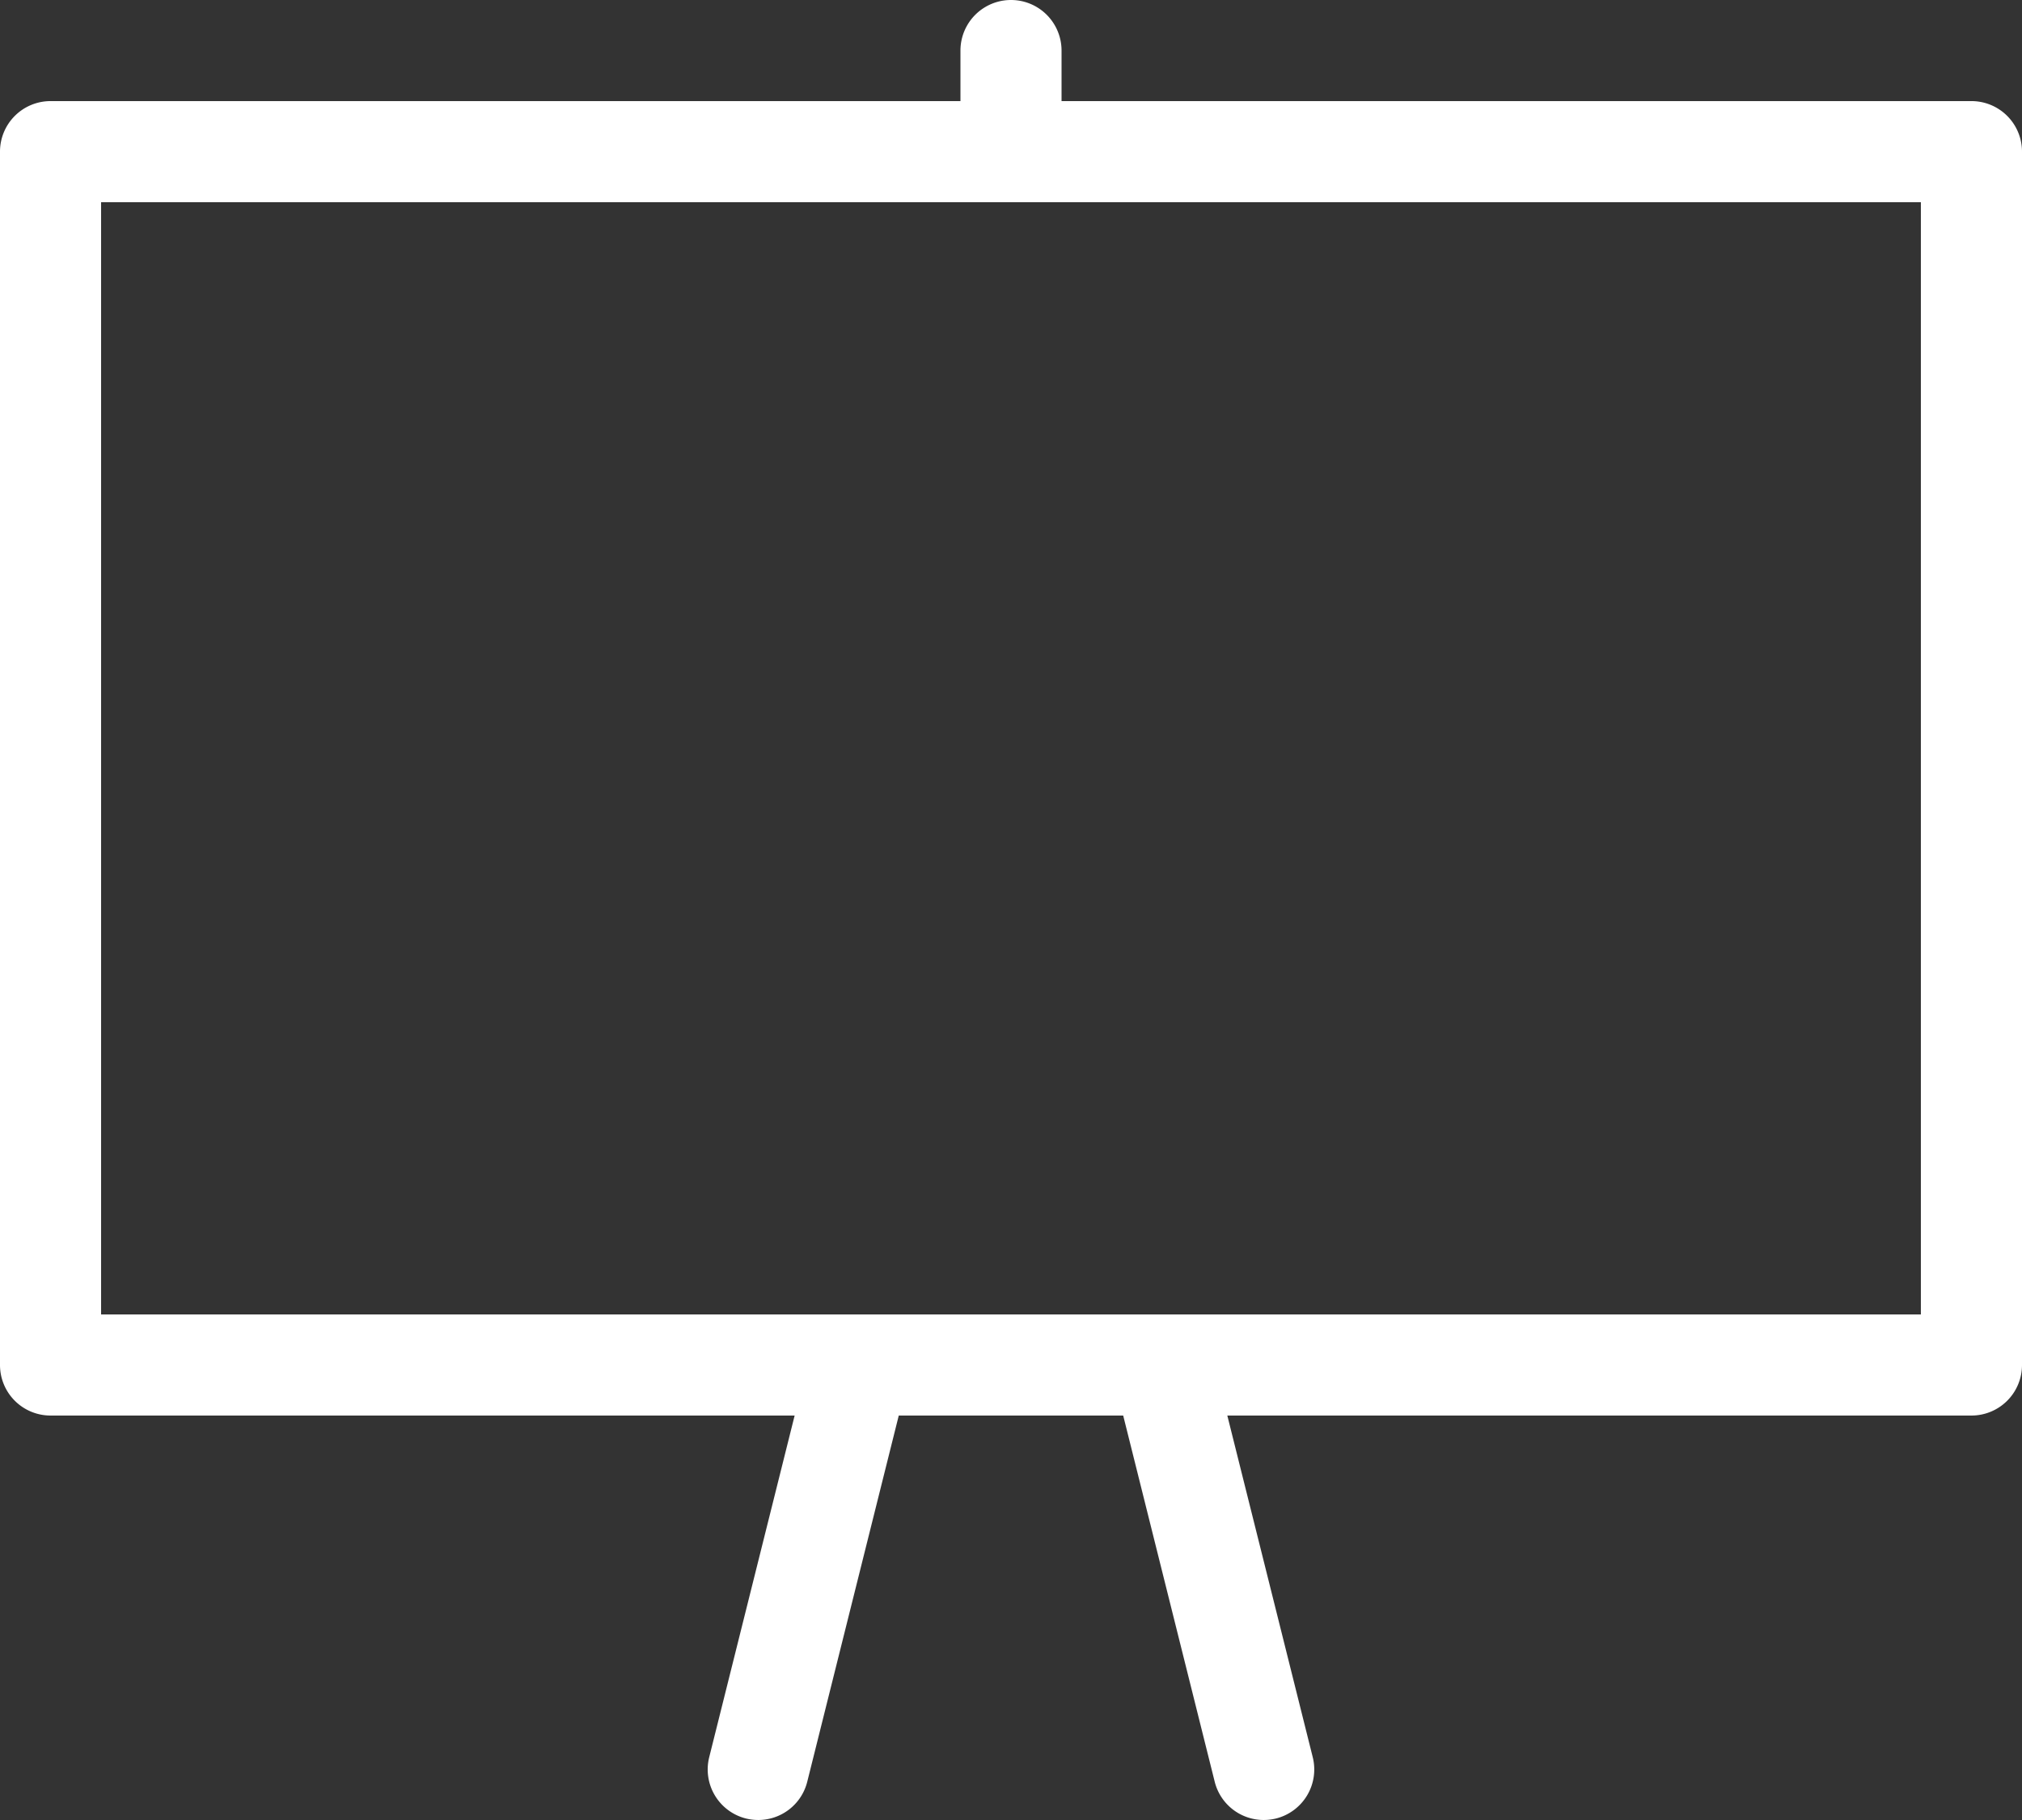 <svg xmlns="http://www.w3.org/2000/svg" width="50.606" height="45.545" viewBox="0 0 50.606 45.545"><rect x="0" y="0" width="50.606" height="45.545" fill="#333333" stroke="none"/><defs><style>.a{fill:#fff;}</style></defs><path class="a" d="M53.341,8.53H30.568V7.265a1.265,1.265,0,1,0-2.53,0V8.53H5.265A1.265,1.265,0,0,0,4,9.8V40.159a1.265,1.265,0,0,0,1.265,1.265H23.888l-2.138,8.55a1.265,1.265,0,0,0,.92,1.534,1.32,1.32,0,0,0,.308.037,1.263,1.263,0,0,0,1.226-.959l2.29-9.162h5.617l2.29,9.162a1.263,1.263,0,0,0,1.226.959,1.32,1.32,0,0,0,.308-.037,1.265,1.265,0,0,0,.92-1.534l-2.138-8.55H53.341a1.265,1.265,0,0,0,1.265-1.265V9.8A1.265,1.265,0,0,0,53.341,8.53ZM52.075,38.894H6.53V11.061H52.075Z" transform="translate(-4 -6)"/></svg>